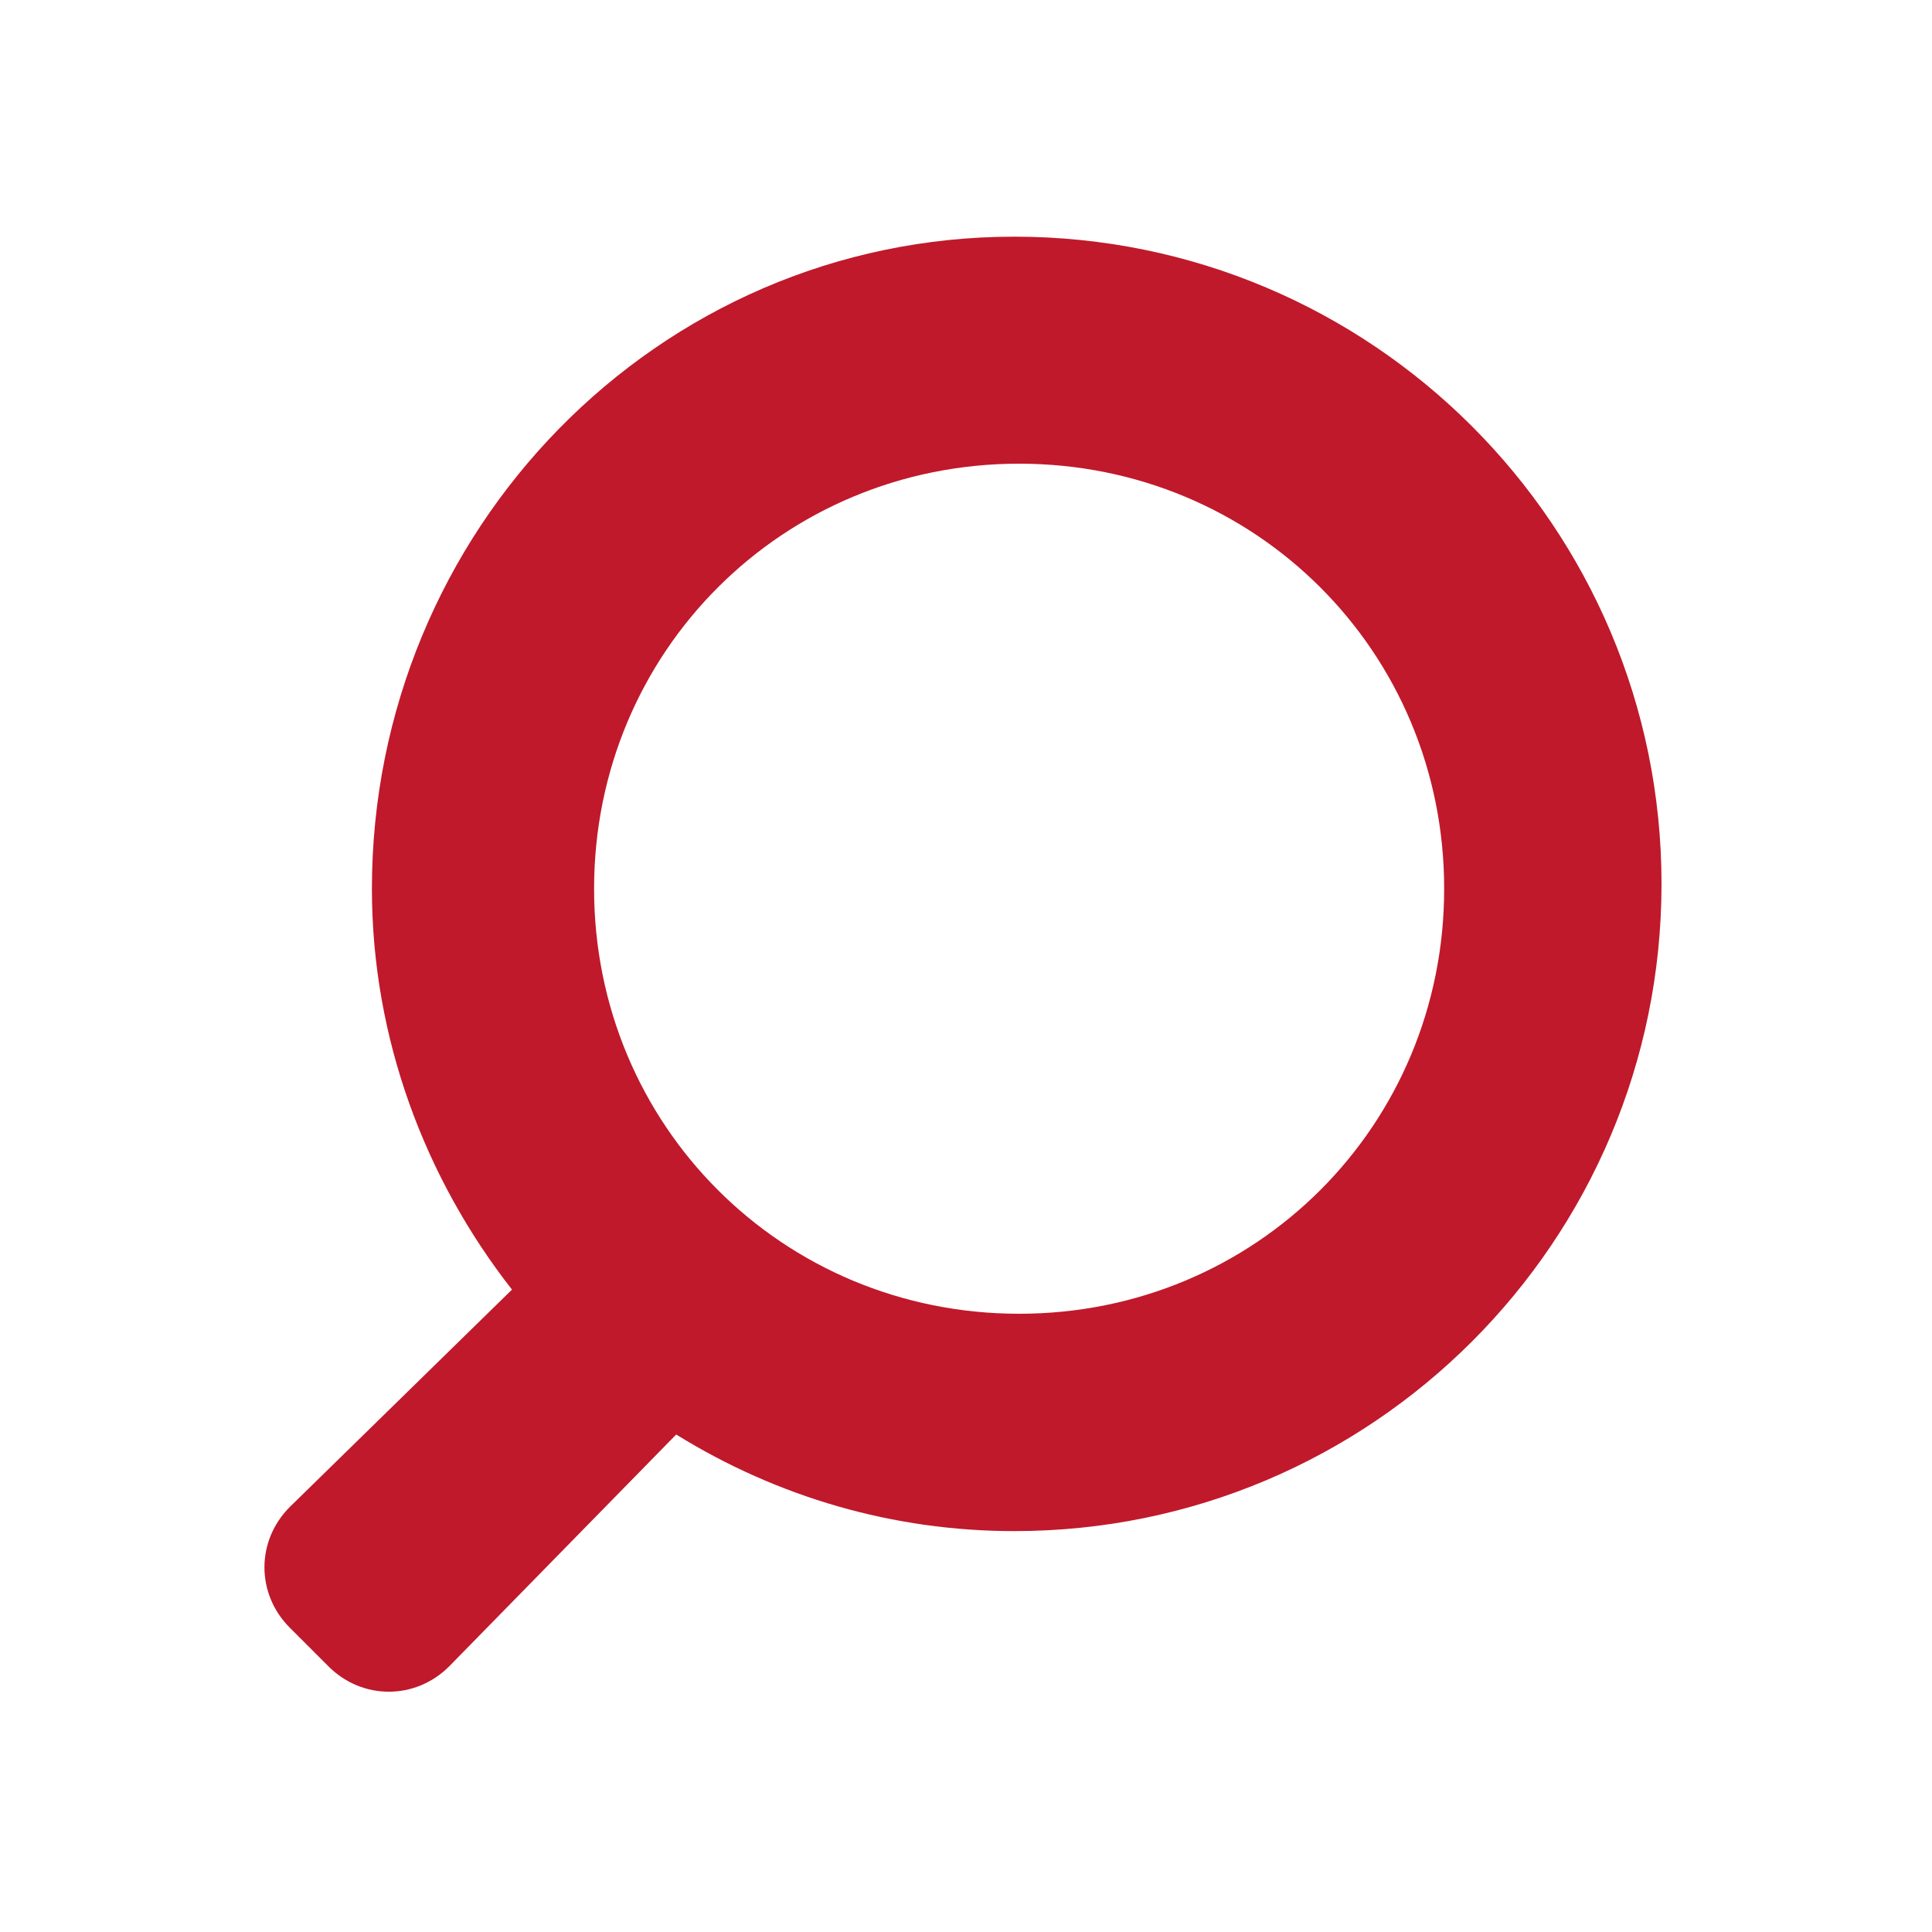 <?xml version="1.0" encoding="utf-8"?>
<!-- Generator: Adobe Illustrator 24.1.2, SVG Export Plug-In . SVG Version: 6.00 Build 0)  -->
<svg version="1.0" id="レイヤー_1" xmlns="http://www.w3.org/2000/svg" xmlns:xlink="http://www.w3.org/1999/xlink" x="0px"
	 y="0px" viewBox="0 0 40 40" style="enable-background:new 0 0 40 40;" xml:space="preserve">
<style type="text/css">
	.st0{fill:#C0192B;}
</style>
<g>
	<path class="st0" d="M9.3,34.5l4.7-4.8c2.1,1.3,4.5,2,7,2c7.4,0,13.4-6,13.4-13.4S28.4,4.9,21,4.9S7.7,11,7.7,18.4
		c0,3.1,1.1,6,2.9,8.3L6,31.2c-0.7,0.7-0.7,1.8,0,2.5l0.8,0.8C7.5,35.2,8.6,35.2,9.3,34.5z M12.3,18.4c0-4.9,3.9-8.8,8.8-8.8
		s8.8,3.9,8.8,8.8s-3.9,8.8-8.8,8.8S12.3,23.3,12.3,18.4z"/>
</g>
</svg>
